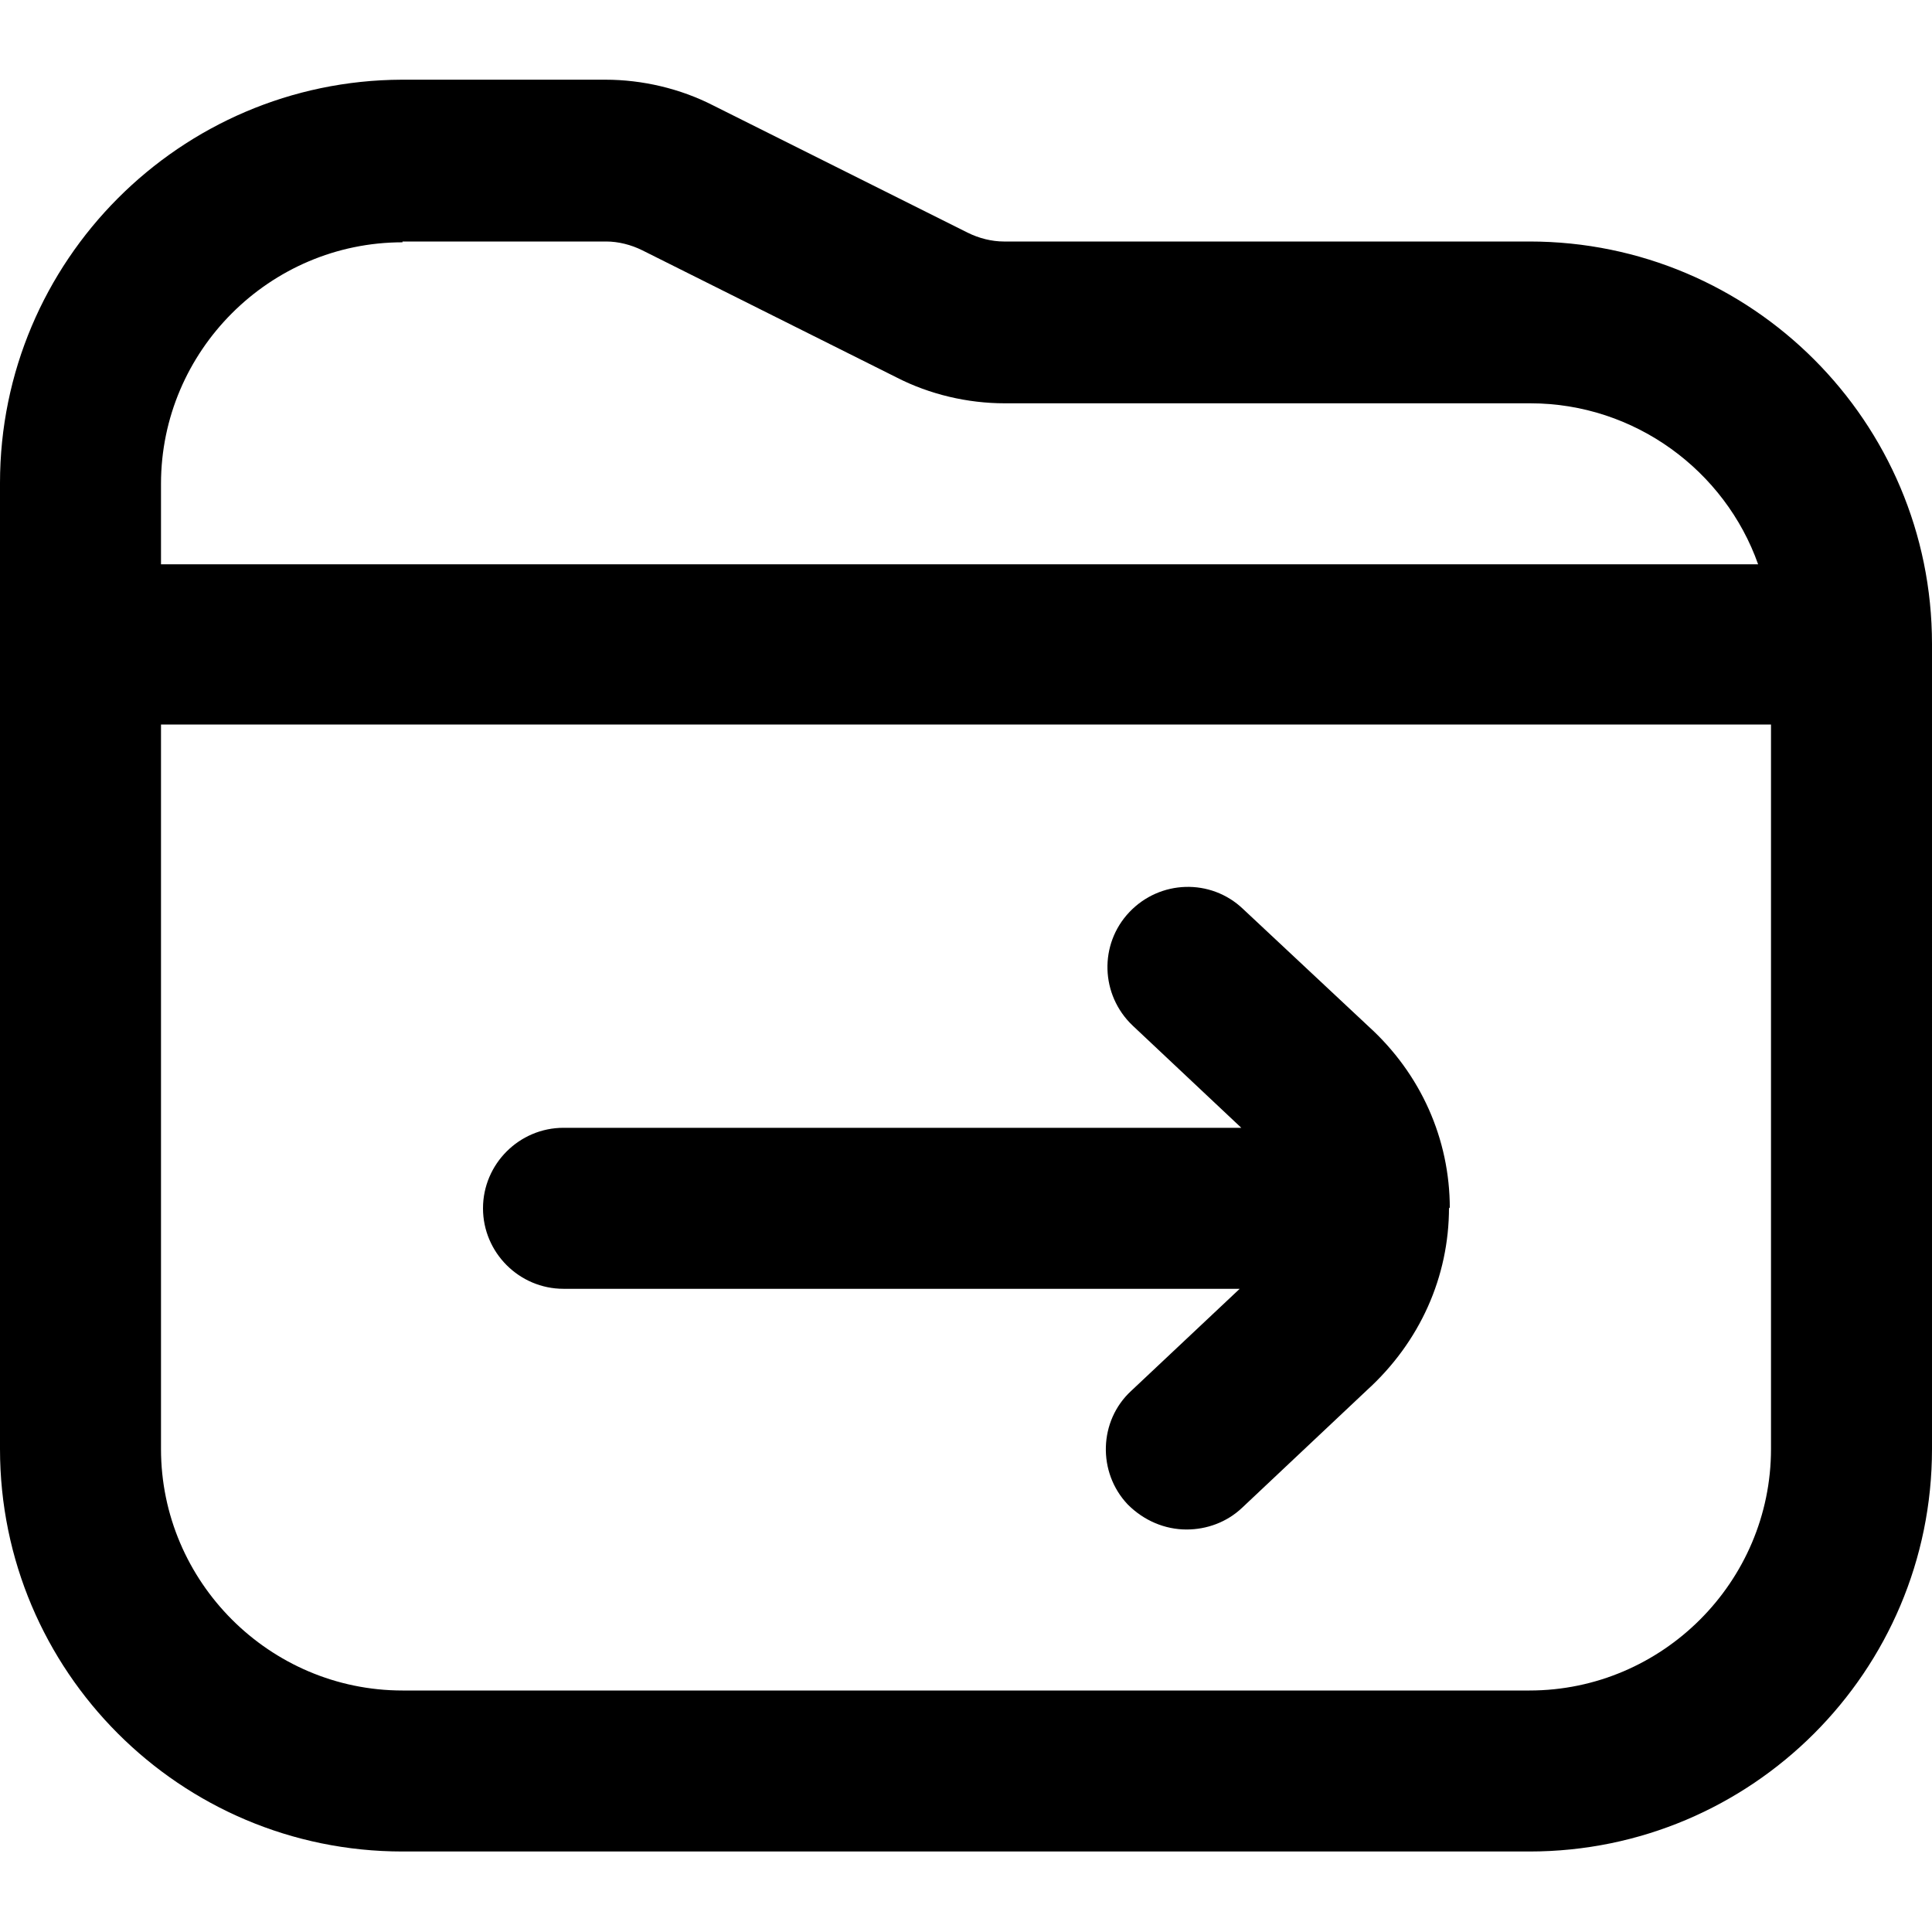 <?xml version="1.0" encoding="UTF-8"?>
<svg xmlns="http://www.w3.org/2000/svg" id="Layer_1" data-name="Layer 1" viewBox="0 0 24 24" width="512" height="512"><path d="M19,3h-6.53c-.15,0-.31-.04-.45-.11l-3.16-1.58c-.41-.21-.88-.32-1.34-.32h-2.53C2.24,1,0,3.24,0,6v12c0,2.76,2.24,5,5,5h14c2.76,0,5-2.24,5-5V8c0-2.76-2.24-5-5-5Zm-14,0h2.53c.15,0,.31,.04,.45,.11l3.16,1.58h0c.41,.21,.88,.32,1.34,.32h6.53c1.3,0,2.42,.84,2.83,2H2v-1c0-1.65,1.35-3,3-3Zm14,18H5c-1.65,0-3-1.35-3-3V9H22v9c0,1.65-1.35,3-3,3Zm-1-6c0,.86-.36,1.67-1.02,2.27l-1.55,1.46c-.19,.18-.44,.27-.69,.27-.27,0-.53-.11-.73-.31-.38-.4-.36-1.04,.04-1.41l1.35-1.27H7c-.55,0-1-.45-1-1s.45-1,1-1H15.42l-1.35-1.27c-.4-.38-.42-1.01-.04-1.41s1.01-.42,1.41-.04l1.56,1.46c.65,.59,1.01,1.4,1.01,2.26Z"/></svg>
